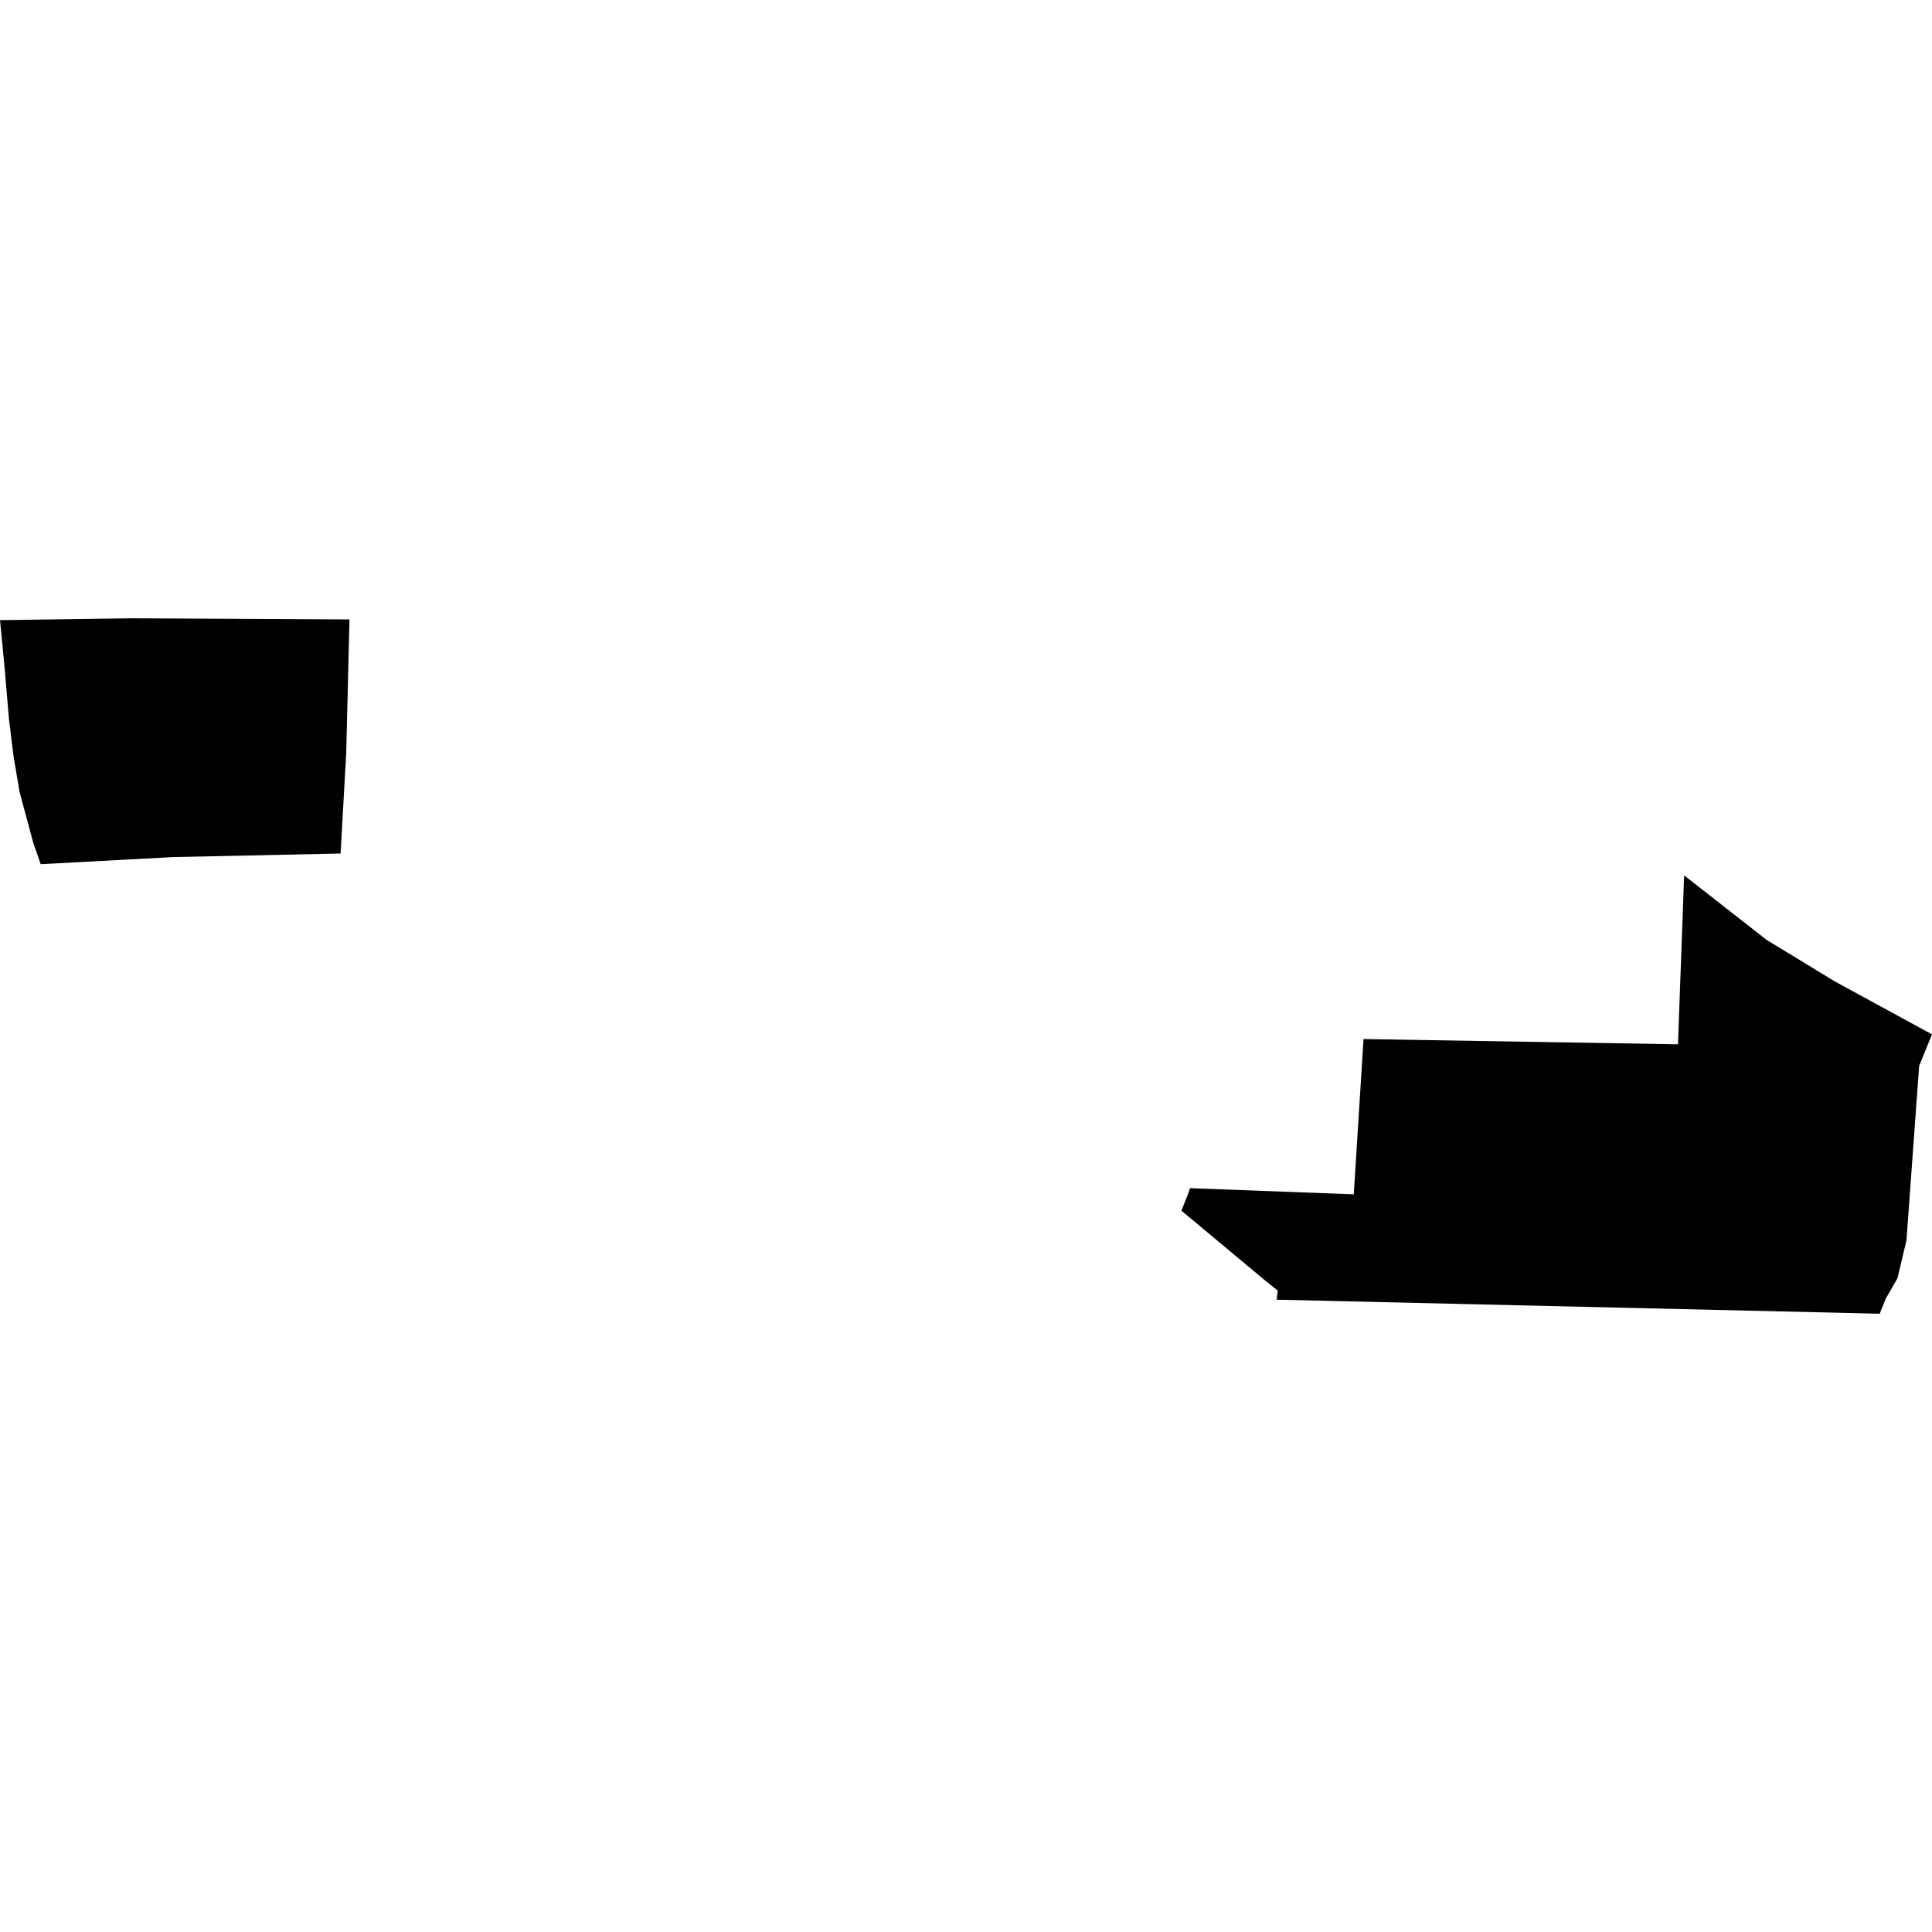 <?xml version="1.0" encoding="utf-8" standalone="no"?>
<!DOCTYPE svg PUBLIC "-//W3C//DTD SVG 1.1//EN"
  "http://www.w3.org/Graphics/SVG/1.1/DTD/svg11.dtd">
<!-- Created with matplotlib (https://matplotlib.org/) -->
<svg height="288pt" version="1.1" viewBox="0 0 288 288" width="288pt" xmlns="http://www.w3.org/2000/svg" xmlns:xlink="http://www.w3.org/1999/xlink">
 <defs>
  <style type="text/css">
*{stroke-linecap:butt;stroke-linejoin:round;}
  </style>
 </defs>
 <g id="figure_1">
  <g id="patch_1">
   <path d="M 0 288 
L 288 288 
L 288 0 
L 0 0 
z
" style="fill:none;opacity:0;"/>
  </g>
  <g id="axes_1">
   <g id="PatchCollection_1">
    <path clip-path="url(#pdcf5eaa15d)" d="M 177.399 177.117 
L 201.804 178.038 
L 203.26 154.889 
L 250.134 155.672 
L 251.049 130.49 
L 263.32 140.093 
L 273.534 146.312 
L 288 154.189 
L 286.085 158.895 
L 284.195 184.883 
L 282.85 190.556 
L 281.099 193.599 
L 280.203 195.834 
L 190.31 193.741 
L 190.472 192.382 
L 188.753 191.015 
L 187.483 189.959 
L 176.112 180.472 
L 177.044 178.134 
L 177.399 177.117 
"/>
    <path clip-path="url(#pdcf5eaa15d)" d="M 6.065 128.822 
L 4.975 125.703 
L 2.919 118.063 
L 2.028 112.796 
L 1.328 107.128 
L 0.67 99.347 
L 0 92.443 
L 19.757 92.166 
L 52.097 92.34 
L 51.611 112.198 
L 50.771 127.233 
L 25.836 127.762 
L 6.065 128.822 
"/>
   </g>
  </g>
 </g>
 <defs>
  <clipPath id="pdcf5eaa15d">
   <rect height="103.669" width="288" x="0" y="92.166"/>
  </clipPath>
 </defs>
</svg>
